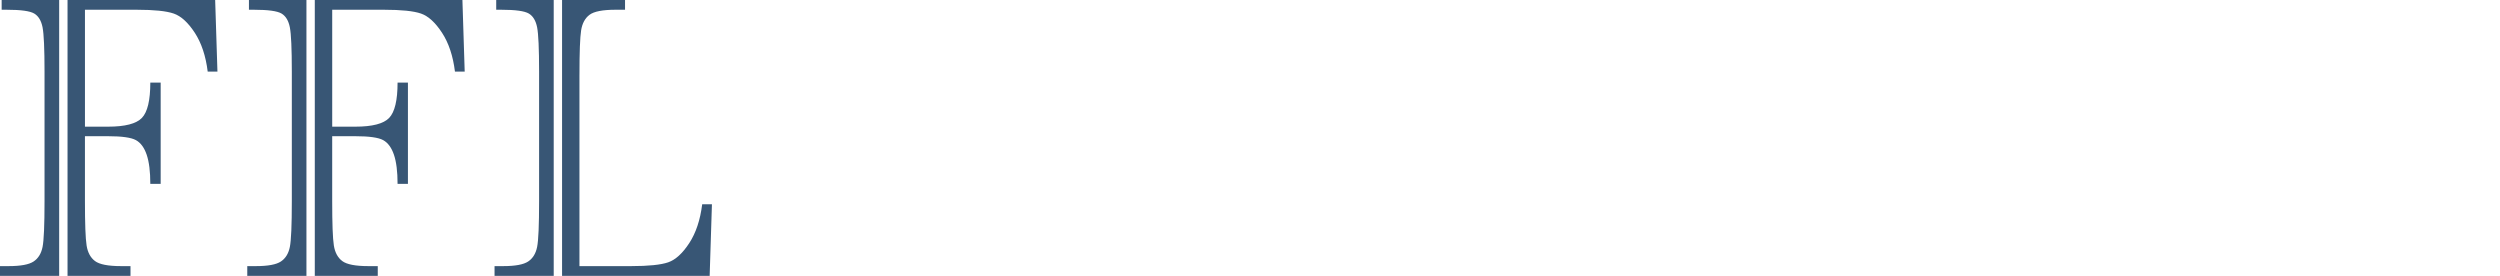 <?xml version="1.0" encoding="UTF-8"?> <svg xmlns="http://www.w3.org/2000/svg" width="870" height="96" viewBox="0 0 870 96" fill="none"><g clip-path="url(#clip0_5915_552)"><path d="M172.683 0V3.392H174.41C179.36 3.392 182.566 3.834 184.033 4.717C185.5 5.601 186.458 7.198 186.918 9.508C187.372 11.819 187.604 16.955 187.604 24.918V69.978C187.604 78.331 187.377 83.654 186.918 85.937C186.458 88.225 185.428 89.906 183.817 90.988C182.206 92.07 179.31 92.608 175.13 92.608H172.102V96H192.693V0H172.677H172.683Z" fill="#385675"></path><path d="M201.654 26.022C201.654 18.156 201.848 13.008 202.23 10.579C202.612 8.143 203.586 6.337 205.148 5.159C206.709 3.981 209.727 3.392 214.195 3.392H217.512V0H195.598V96H246.962L247.753 71.082H244.365C243.689 76.536 242.188 81.044 239.857 84.612C237.527 88.174 235.091 90.399 232.544 91.283C229.997 92.166 225.695 92.608 219.642 92.608H201.648V26.022H201.654Z" fill="#385675"></path><path d="M0.576 0V3.392H2.303C7.253 3.392 10.459 3.834 11.926 4.717C13.393 5.601 14.351 7.198 14.811 9.508C15.265 11.819 15.497 16.955 15.497 24.918V69.978C15.497 78.331 15.27 83.654 14.811 85.937C14.351 88.225 13.321 89.906 11.71 90.988C10.099 92.07 7.203 92.608 3.023 92.608H0V96H20.591V0H0.576Z" fill="#385675"></path><path d="M74.866 0H23.502V96H45.416V92.608H42.1C37.632 92.608 34.614 92.019 33.053 90.841C31.491 89.663 30.517 87.856 30.135 85.421C29.747 82.986 29.559 77.838 29.559 69.978V47.4H37.604C42.41 47.4 45.638 47.853 47.299 48.764C48.954 49.676 50.205 51.37 51.047 53.85C51.889 56.33 52.309 59.711 52.309 63.987H55.914V28.751H52.309C52.309 34.896 51.335 38.984 49.392 41.023C47.443 43.062 43.517 44.081 37.609 44.081H29.565V3.392H47.559C53.616 3.392 57.913 3.834 60.46 4.717C63.006 5.601 65.442 7.826 67.774 11.388C70.105 14.95 71.605 19.458 72.28 24.918H75.669L74.877 0H74.866Z" fill="#385675"></path><path d="M86.632 0V3.392H88.36C93.309 3.392 96.515 3.834 97.982 4.717C99.45 5.601 100.407 7.198 100.867 9.508C101.321 11.819 101.554 16.955 101.554 24.918V69.978C101.554 78.331 101.326 83.654 100.867 85.937C100.407 88.225 99.378 89.906 97.766 90.988C96.155 92.07 93.26 92.608 89.079 92.608H86.051V96H106.642V0H86.626H86.632Z" fill="#385675"></path><path d="M160.911 0H109.547V96H131.461V92.608H128.145C123.676 92.608 120.659 92.019 119.098 90.841C117.536 89.663 116.562 87.856 116.18 85.421C115.792 82.986 115.604 77.838 115.604 69.978V47.4H123.649C128.455 47.4 131.683 47.853 133.344 48.764C134.999 49.676 136.25 51.37 137.092 53.85C137.934 56.33 138.354 59.711 138.354 63.987H141.959V28.751H138.354C138.354 34.896 137.38 38.984 135.437 41.023C133.487 43.062 129.562 44.081 123.654 44.081H115.609V3.392H133.604C139.661 3.392 143.958 3.834 146.504 4.717C149.051 5.601 151.487 7.826 153.818 11.388C156.149 14.95 157.65 19.458 158.325 24.918H161.714L160.922 0H160.911Z" fill="#385675"></path></g><defs><clipPath id="clip0_5915_552"><rect width="870" height="96" fill="white"></rect></clipPath></defs></svg> 